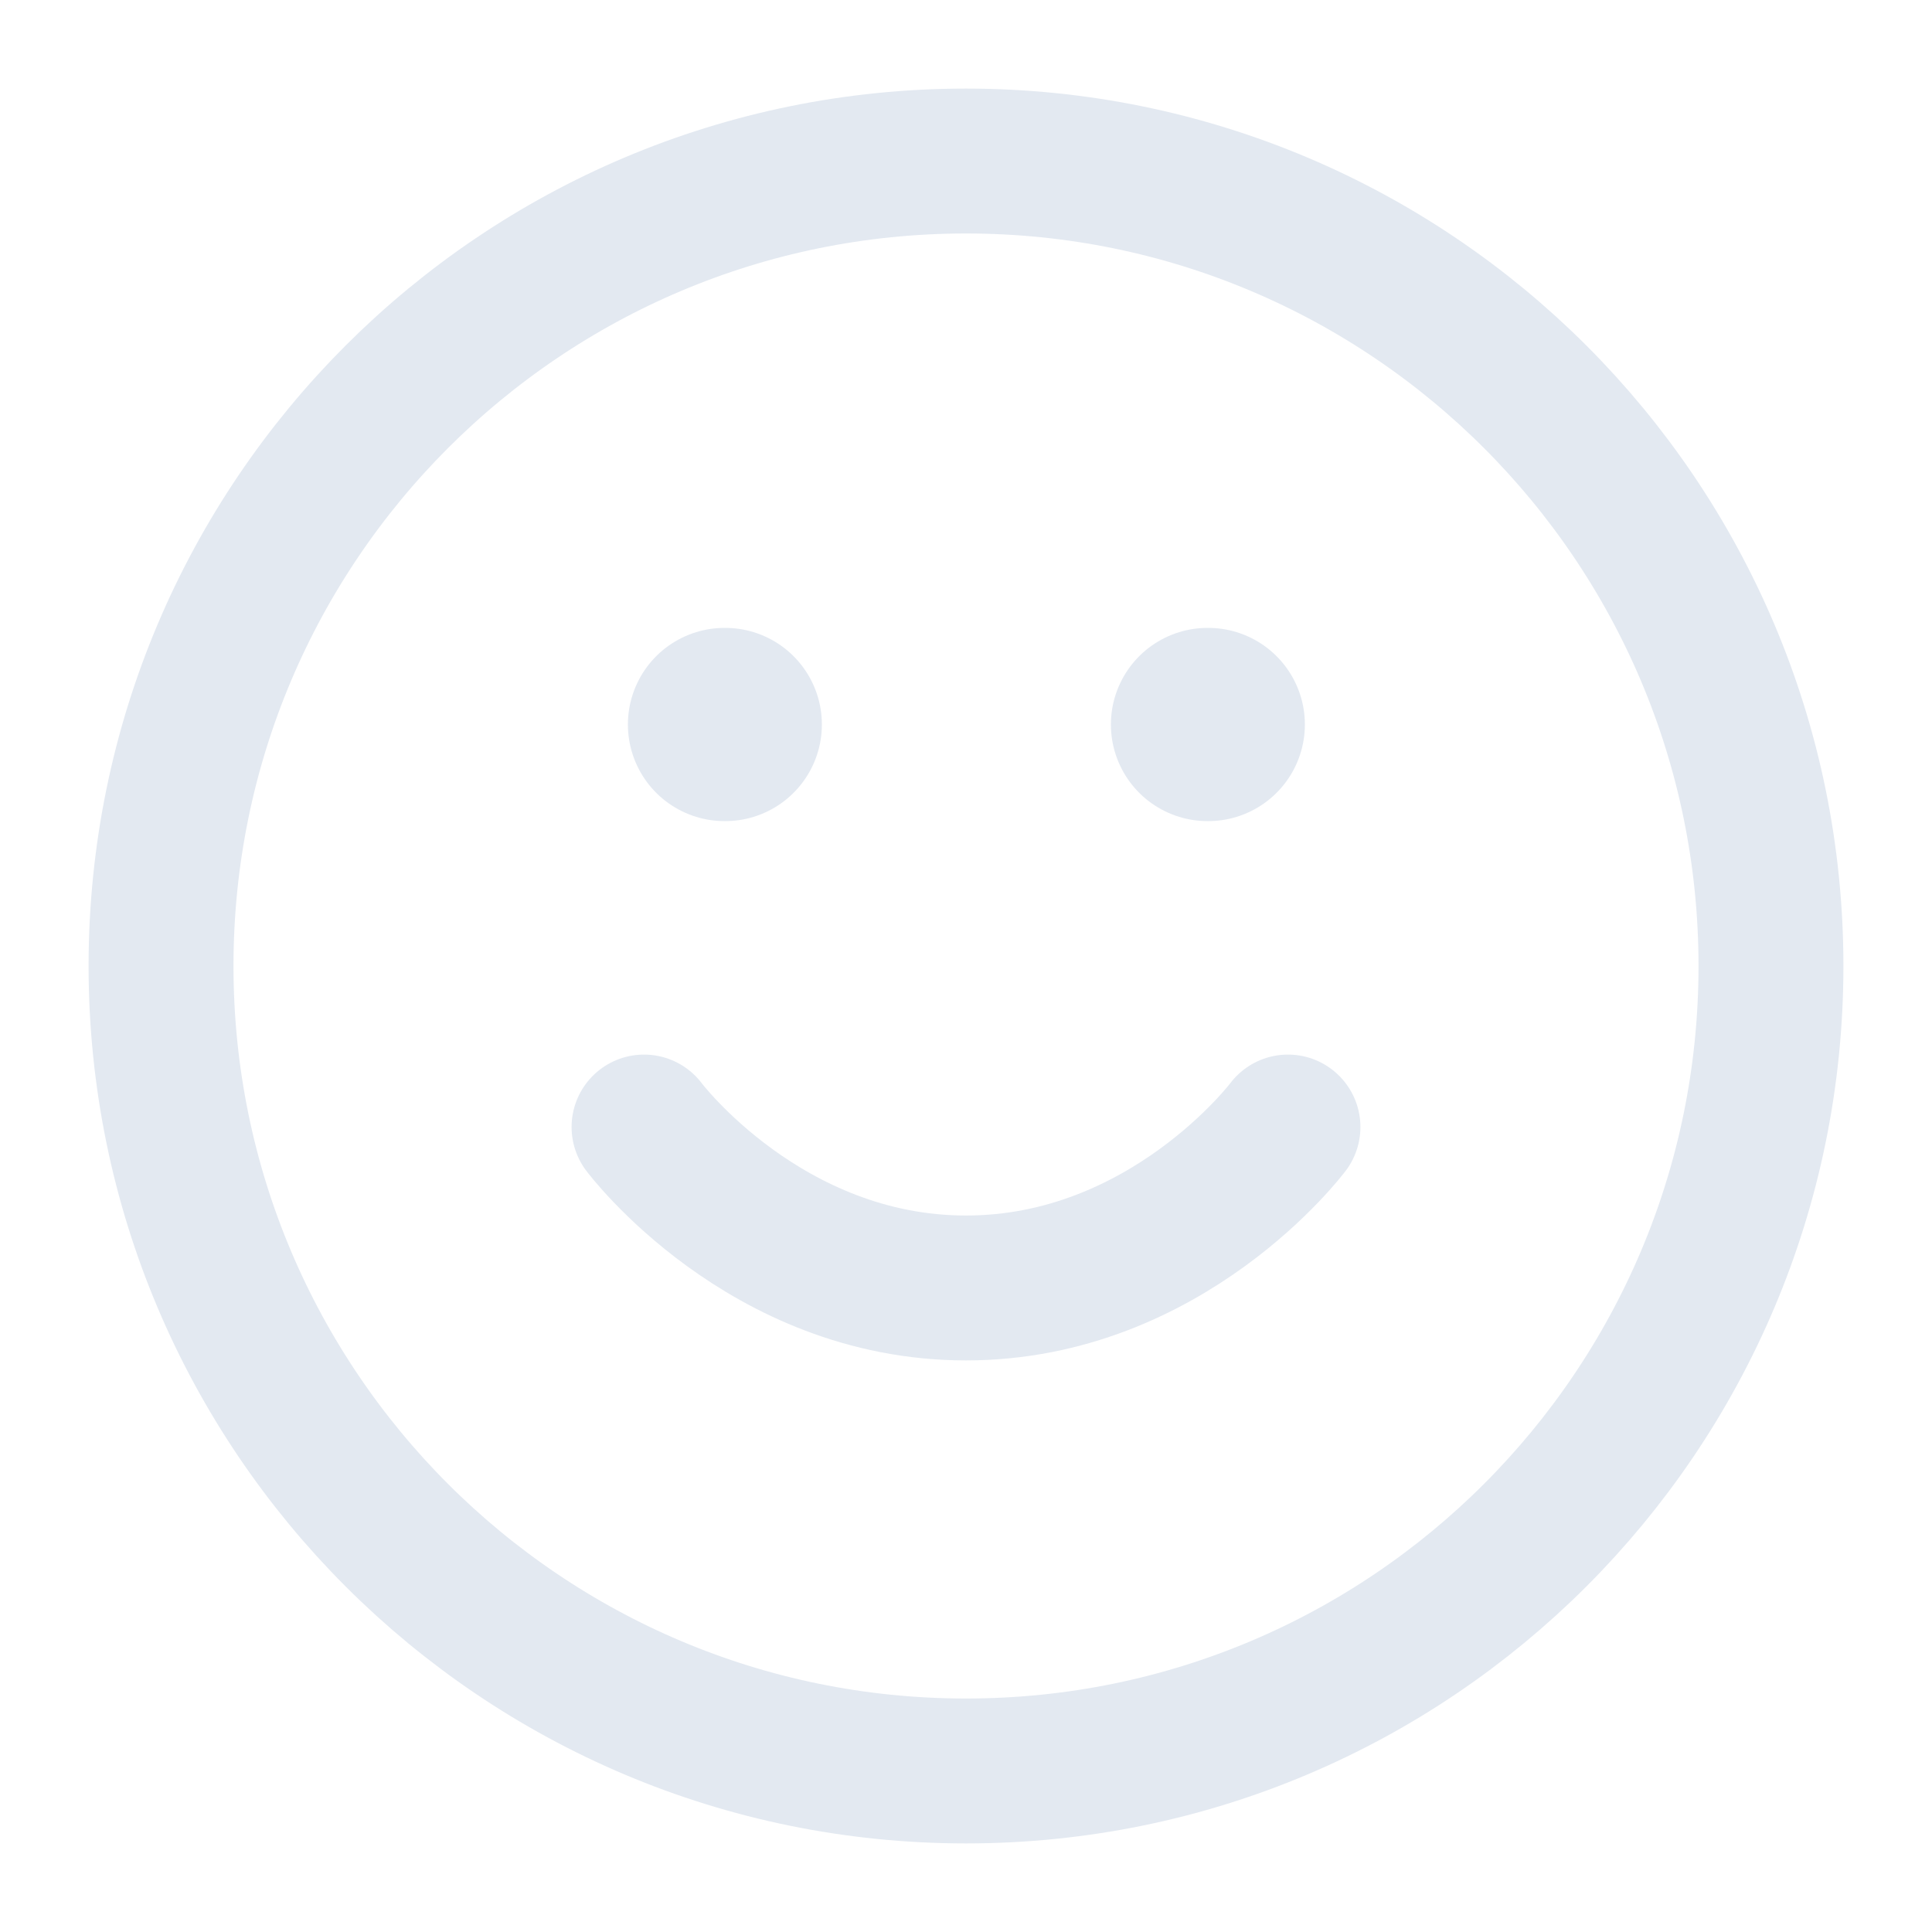 <svg width="20" height="20" viewBox="0 0 20 20" fill="none" xmlns="http://www.w3.org/2000/svg">
<g id="icon / outlined / other / emoji / smile" clip-path="url(#clip0_1826_737)">
<path id="Vector" d="M10 18.333C14.602 18.333 18.333 14.602 18.333 10C18.333 5.398 14.602 1.667 10 1.667C5.398 1.667 1.667 5.398 1.667 10C1.667 14.602 5.398 18.333 10 18.333Z" stroke="#E3E9F1" stroke-width="1.5" stroke-linecap="round" stroke-linejoin="round"/>
<path id="Vector_2" d="M6.667 11.667C6.667 11.667 7.917 13.333 10 13.333C12.083 13.333 13.333 11.667 13.333 11.667" stroke="#E3E9F1" stroke-width="1.5" stroke-linecap="round" stroke-linejoin="round"/>
<path id="Vector_3" d="M7.5 7.5H7.508" stroke="#E3E9F1" stroke-width="2" stroke-linecap="round" stroke-linejoin="round"/>
<path id="Vector_4" d="M12.5 7.5H12.508" stroke="#E3E9F1" stroke-width="2" stroke-linecap="round" stroke-linejoin="round"/>
</g>
<defs>
<clipPath id="clip0_1826_737">
<rect width="20" height="20" fill="white"/>
</clipPath>
</defs>
</svg>
